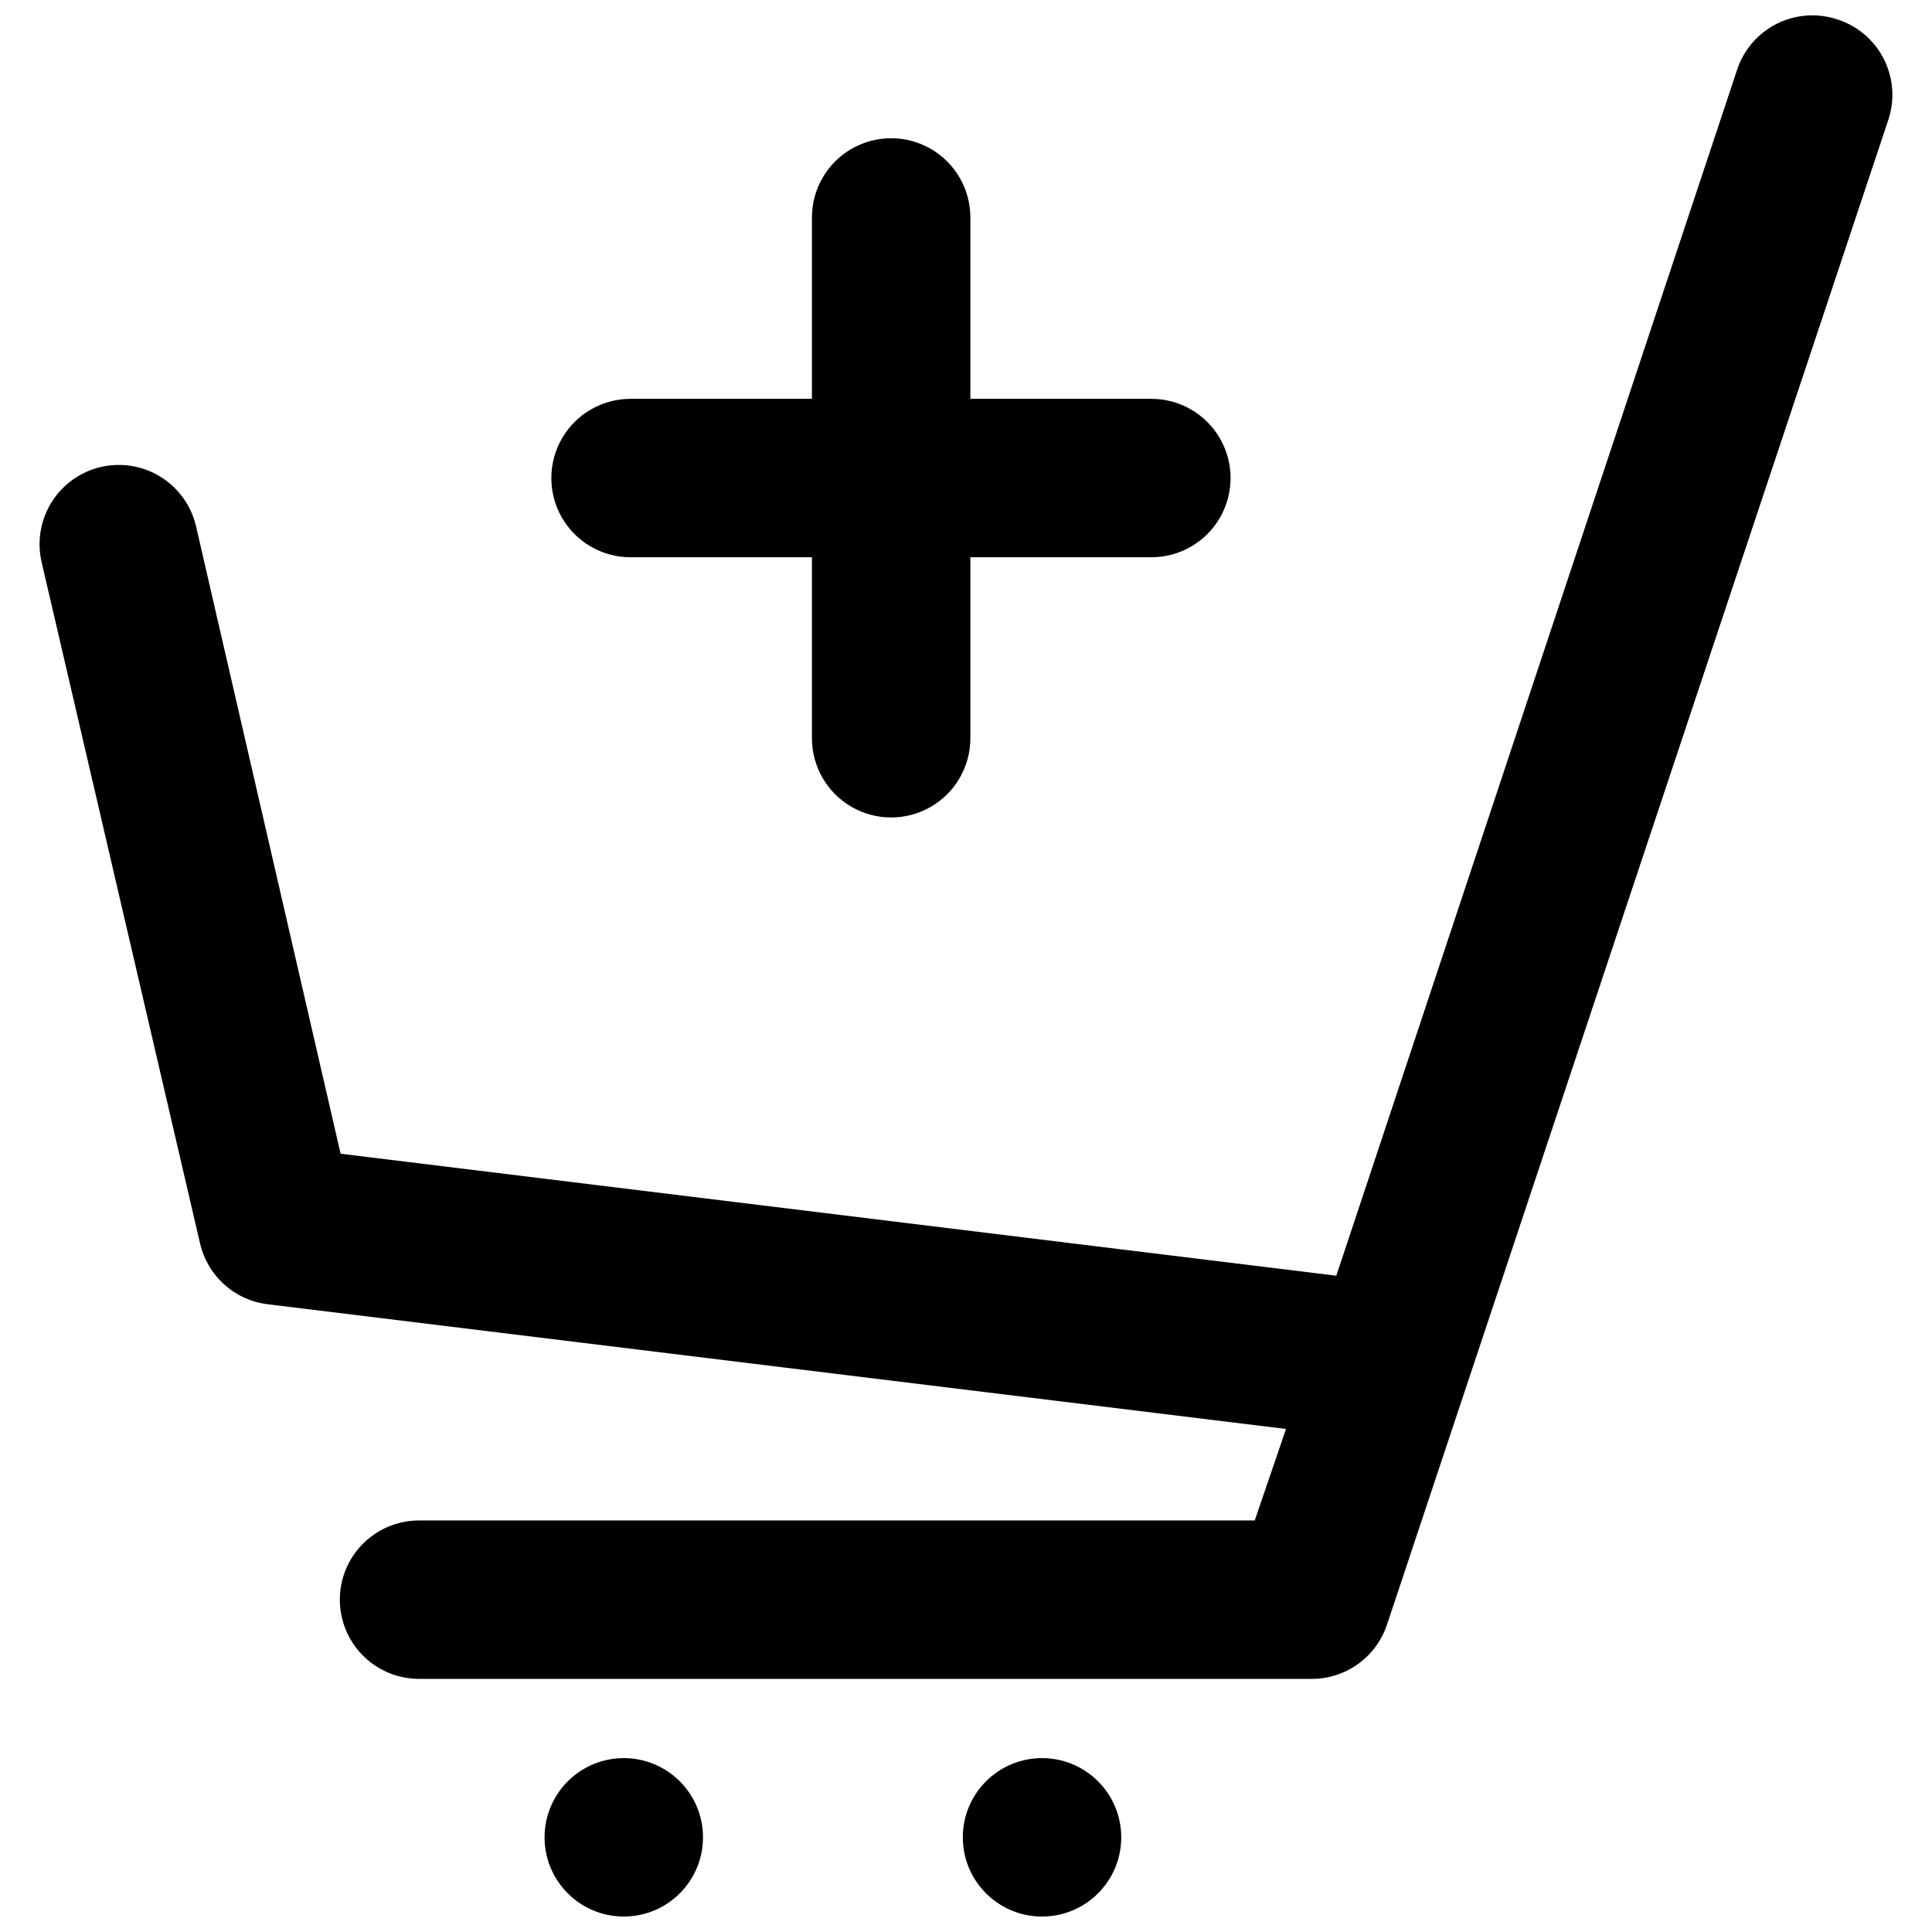 <?xml version="1.0" encoding="UTF-8"?>
<!-- The Best Svg Icon site in the world: iconSvg.co, Visit us! https://iconsvg.co -->
<svg width="800px" height="800px" version="1.1" viewBox="144 144 512 512" xmlns="http://www.w3.org/2000/svg">
 <defs>
  <clipPath id="c">
   <path d="m154 148.09h492v440.91h-492z"/>
  </clipPath>
  <clipPath id="b">
   <path d="m288 609h43v42.902h-43z"/>
  </clipPath>
  <clipPath id="a">
   <path d="m399 609h43v42.902h-43z"/>
  </clipPath>
 </defs>
 <g clip-path="url(#c)">
  <path d="m630.91 149.14c-5.289-1.762-11.059-1.344-16.039 1.156-4.984 2.5-8.766 6.879-10.516 12.172l-106.22 319.61-263.87-32.328-38.309-166.26c-1.688-7.312-7.148-13.168-14.324-15.363-7.176-2.195-14.98-0.395-20.469 4.723-5.488 5.117-7.832 12.773-6.144 20.086l41.984 180.53v0.004c0.957 4.199 3.184 8 6.375 10.891 3.191 2.894 7.195 4.734 11.469 5.269l269.96 33.062-8.289 24.246h-221.47c-7.5 0-14.43 4.004-18.18 10.496-3.75 6.496-3.75 14.5 0 20.992 3.75 6.496 10.68 10.496 18.18 10.496h236.58c4.414 0.004 8.715-1.383 12.297-3.965 3.578-2.582 6.254-6.223 7.644-10.414l132.88-398.85c1.75-5.316 1.305-11.113-1.238-16.098-2.539-4.988-6.969-8.75-12.301-10.457z"/>
 </g>
 <g clip-path="url(#b)">
  <path d="m330.3 630.91c0 11.594-9.398 20.992-20.992 20.992s-20.992-9.398-20.992-20.992 9.398-20.992 20.992-20.992 20.992 9.398 20.992 20.992"/>
 </g>
 <g clip-path="url(#a)">
  <path d="m441.14 630.91c0 11.594-9.398 20.992-20.992 20.992s-20.992-9.398-20.992-20.992 9.398-20.992 20.992-20.992 20.992 9.398 20.992 20.992"/>
 </g>
 <path d="m311.1 291.68h48.07v47.969-0.004c0 7.5 4.004 14.43 10.496 18.18 6.496 3.75 14.496 3.75 20.992 0s10.496-10.68 10.496-18.18v-47.965h47.969c7.5 0 14.43-4 18.18-10.496s3.75-14.496 0-20.992-10.68-10.496-18.18-10.496h-47.969v-48.07c0-7.5-4-14.43-10.496-18.18s-14.496-3.75-20.992 0c-6.492 3.75-10.496 10.68-10.496 18.18v48.07h-48.07c-7.5 0-14.43 4-18.18 10.496s-3.75 14.496 0 20.992 10.68 10.496 18.18 10.496z"/>
</svg>